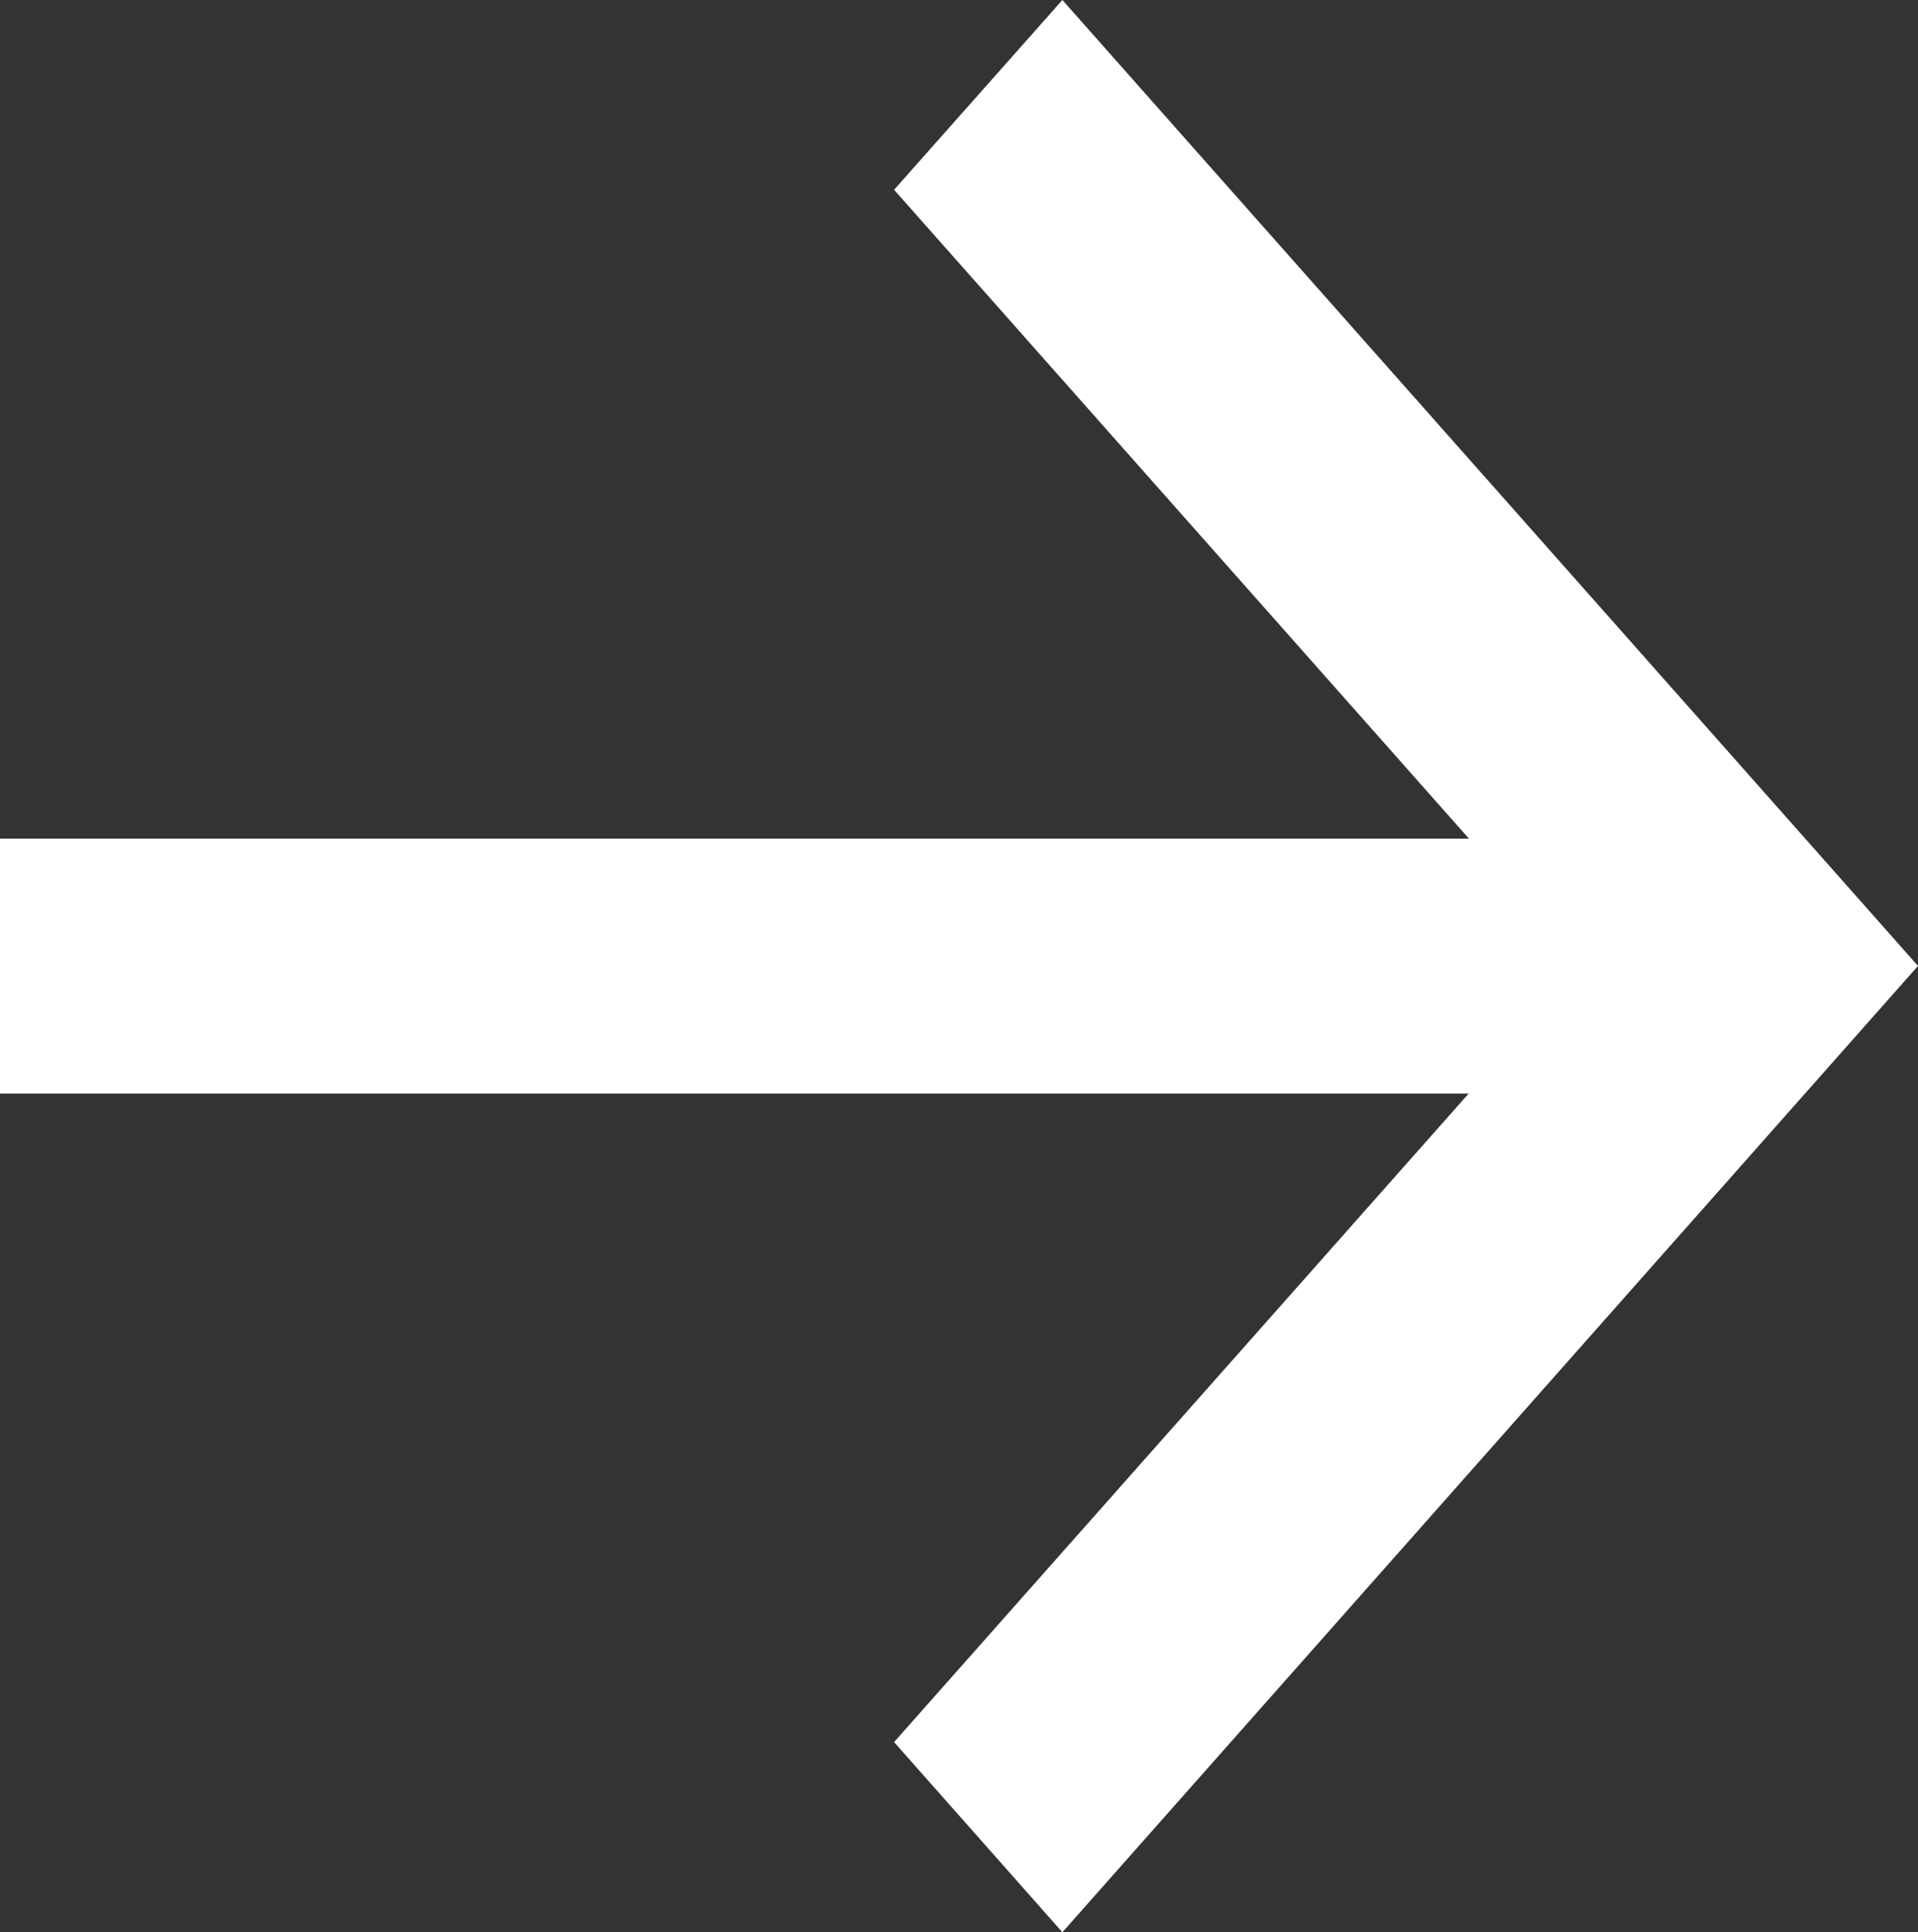 <?xml version="1.0" encoding="UTF-8"?><svg id="_レイヤー_2" xmlns="http://www.w3.org/2000/svg" viewBox="0 0 51.85 52.23"><rect x="0" y="0" width="51.85" height="52.23" fill="#333333" stroke="none"/><defs><style>.cls-1{fill:#fff;}</style></defs><g id="OBJECTS"><polygon class="cls-1" points="24.17 47.09 42.76 26.11 24.17 5.13 28.72 0 51.85 26.11 28.72 52.23 24.17 47.09"/><rect class="cls-1" y="22.67" width="44.75" height="6.89"/></g></svg>
